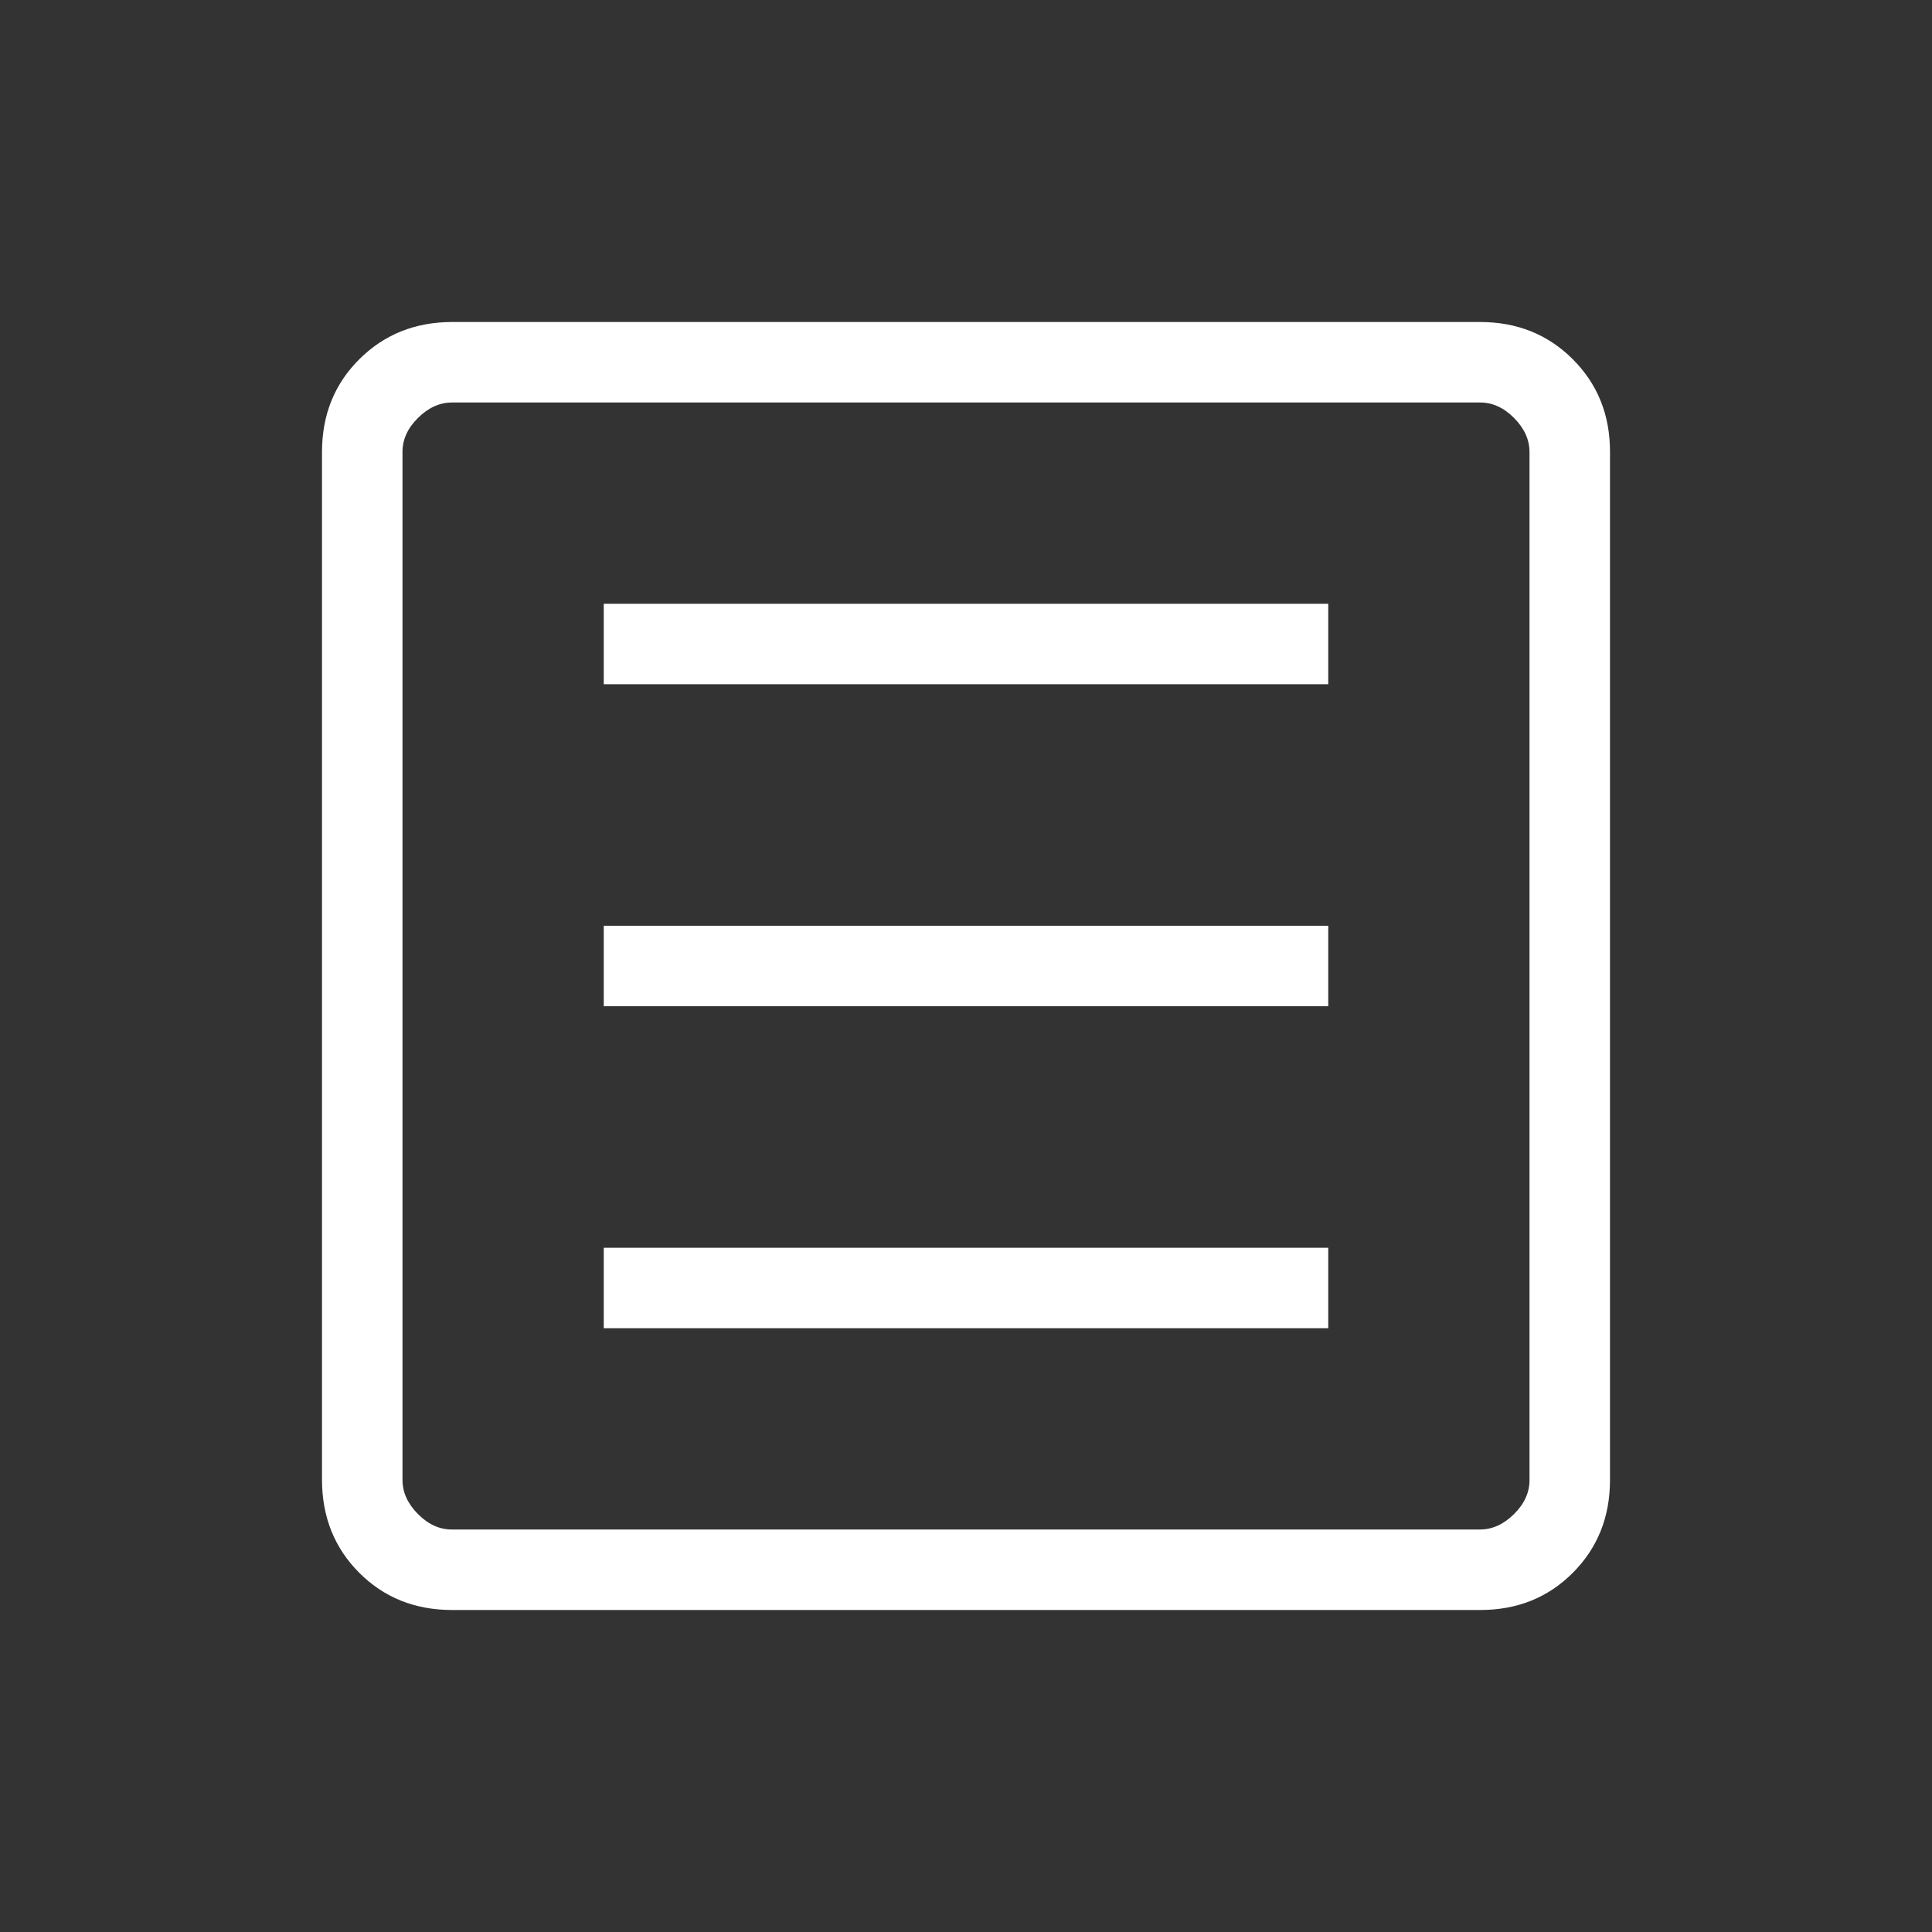 <?xml version="1.0" encoding="UTF-8"?> <svg xmlns="http://www.w3.org/2000/svg" width="24" height="24" viewBox="0 0 24 24" fill="none"><rect x="0" y="0" width="24" height="24" fill="#333333" stroke="none"/><path d="M7.5 16.5H16.5V15.5H7.5V16.5ZM7.5 12.5H16.5V11.5H7.5V12.5ZM7.5 8.5H16.5V7.5H7.5V8.5ZM5.616 20C5.155 20 4.771 19.846 4.463 19.538C4.155 19.23 4.001 18.845 4 18.384V5.616C4 5.155 4.154 4.771 4.463 4.463C4.772 4.155 5.156 4.001 5.616 4H18.385C18.845 4 19.229 4.154 19.538 4.463C19.847 4.772 20.001 5.156 20 5.616V18.385C20 18.845 19.846 19.229 19.538 19.538C19.23 19.847 18.845 20.001 18.384 20H5.616ZM5.616 19H18.385C18.538 19 18.679 18.936 18.808 18.808C18.937 18.68 19.001 18.539 19 18.384V5.616C19 5.462 18.936 5.321 18.808 5.192C18.68 5.063 18.539 4.999 18.384 5H5.616C5.462 5 5.321 5.064 5.192 5.192C5.063 5.32 4.999 5.461 5 5.616V18.385C5 18.538 5.064 18.679 5.192 18.808C5.32 18.937 5.461 19.001 5.615 19" fill="white"></path></svg> 